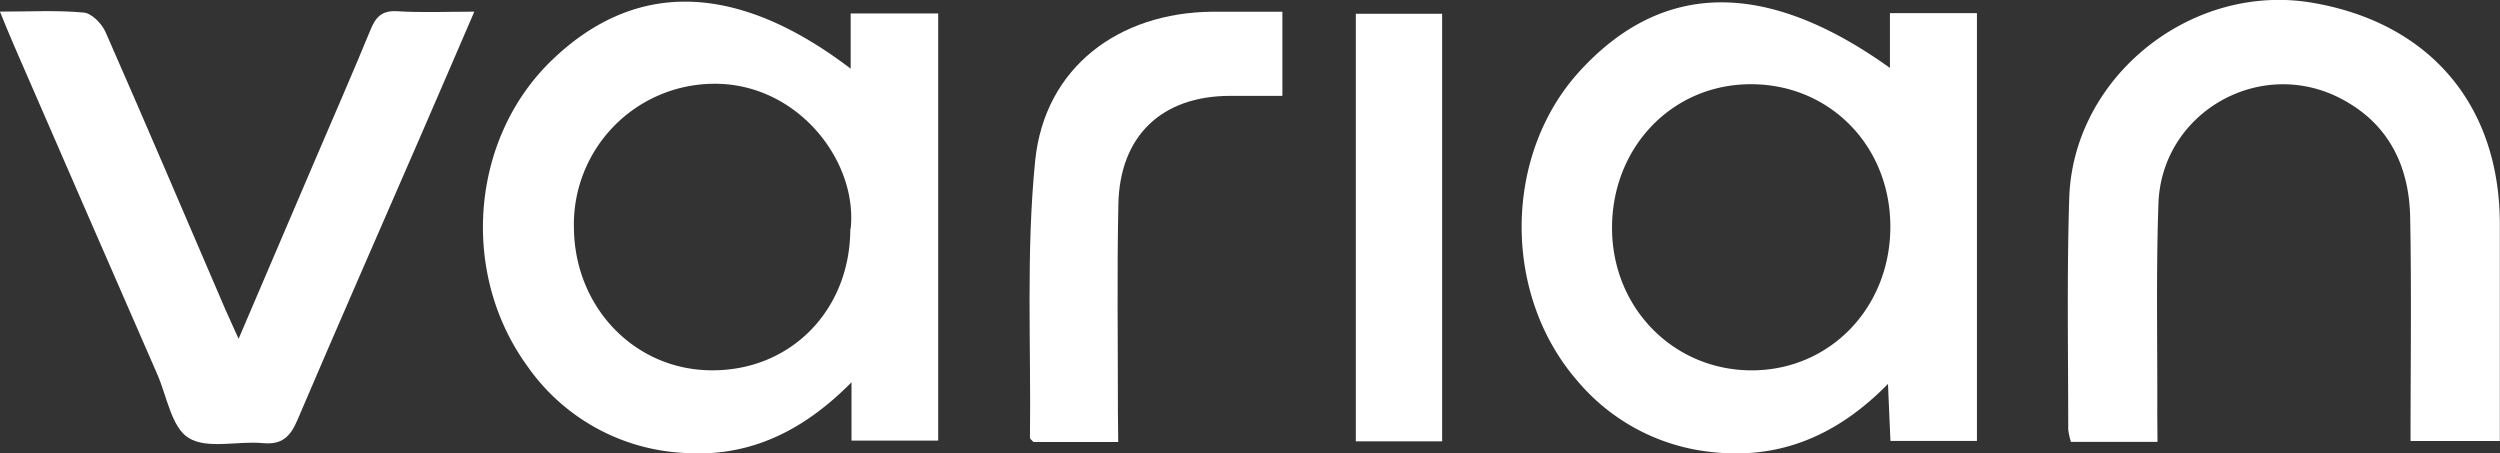 <svg id="Layer_1" data-name="Layer 1" xmlns="http://www.w3.org/2000/svg" viewBox="0 0 475.89 86.31"><rect x="0" y="0" width="475.89" height="86.31" fill="#333333" stroke="none"/><defs><style>.cls-1{fill:#fff;}</style></defs><title>varian-logo</title><path class="cls-1" d="M735.9,84.68V74.25h16.56v81.43H736c-.15-3.38-.29-6.59-.47-10.85-9.8,10-20.86,14.49-33.89,12.93a38.58,38.58,0,0,1-25.31-13.6c-14.3-16.53-14-43.14.64-59C692.64,68.13,712.33,67.79,735.9,84.68Zm-26.24,57.57c14.89-.05,26.34-12,26.32-27.39S724.4,87.76,709.4,87.78,683,99.81,683,115.12,694.79,142.29,709.66,142.25Z" transform="translate(-376.14 -71.75)"/><path class="cls-1" d="M538.07,84.82V74.31h16.66v81.31h-16.5v-11.1c-9.46,9.58-19.86,14.4-32.29,13.42a38.7,38.7,0,0,1-29.46-16.56c-12.84-17.73-10.73-43.24,4.64-58.1C497,67.91,516.33,68.26,538.07,84.82Zm0,30.47c1.38-13.06-10.34-27.93-26.38-27.59a26.78,26.78,0,0,0-26.3,27.48c.16,15.14,11.61,27,26.19,27.06C526.68,142.34,538,130.78,538,115.29Z" transform="translate(-376.14 -71.75)"/><path class="cls-1" d="M786.83,155.86H770.36a11.6,11.6,0,0,1-.52-2.39c0-14.66-.27-29.33.19-44,.74-23.17,23.31-41.11,46.27-37.2C838.71,76.1,852,91.79,852,114.46c0,13.64,0,27.27,0,41.24H835c0-14.34.2-28.46-.07-42.57-.19-10-4.26-18.1-13.5-22.77-15.37-7.76-33.83,2.94-34.42,20.15-.46,13.32-.17,26.66-.22,40Z" transform="translate(-376.14 -71.75)"/><path class="cls-1" d="M421.56,136.24l14.59-34.11c3.53-8.25,7.13-16.46,10.54-24.76,1-2.45,2.21-3.66,5.09-3.48,4.61.29,9.25.08,14.65.08-3.55,8.21-6.8,15.79-10.09,23.35-7.88,18.14-15.84,36.24-23.6,54.42-1.35,3.16-2.95,4.71-6.59,4.36-4.77-.45-10.6,1.21-14.12-1-3.26-2-4.13-8-6-12.22q-13.67-31.29-27.28-62.61c-.85-1.94-1.63-3.91-2.62-6.31,5.69,0,10.86-.29,15.95.18,1.52.13,3.45,2.12,4.15,3.71,7.69,17.48,15.17,35.06,22.72,52.6C419.67,132.11,420.44,133.74,421.56,136.24Z" transform="translate(-376.14 -71.75)"/><path class="cls-1" d="M589,155.89H572.87c-.27-.32-.67-.57-.67-.82.22-17.62-.76-35.36,1-52.81,1.83-17.63,15.8-28.11,33.69-28.28,4.31,0,8.63,0,13.36,0V90h-9.94c-13,0-21,7.59-21.28,20.57-.28,13.15-.08,26.3-.09,39.45Z" transform="translate(-376.14 -71.75)"/><path class="cls-1" d="M650.66,155.76H634.23V74.37h16.43Z" transform="translate(-376.14 -71.75)"/></svg>